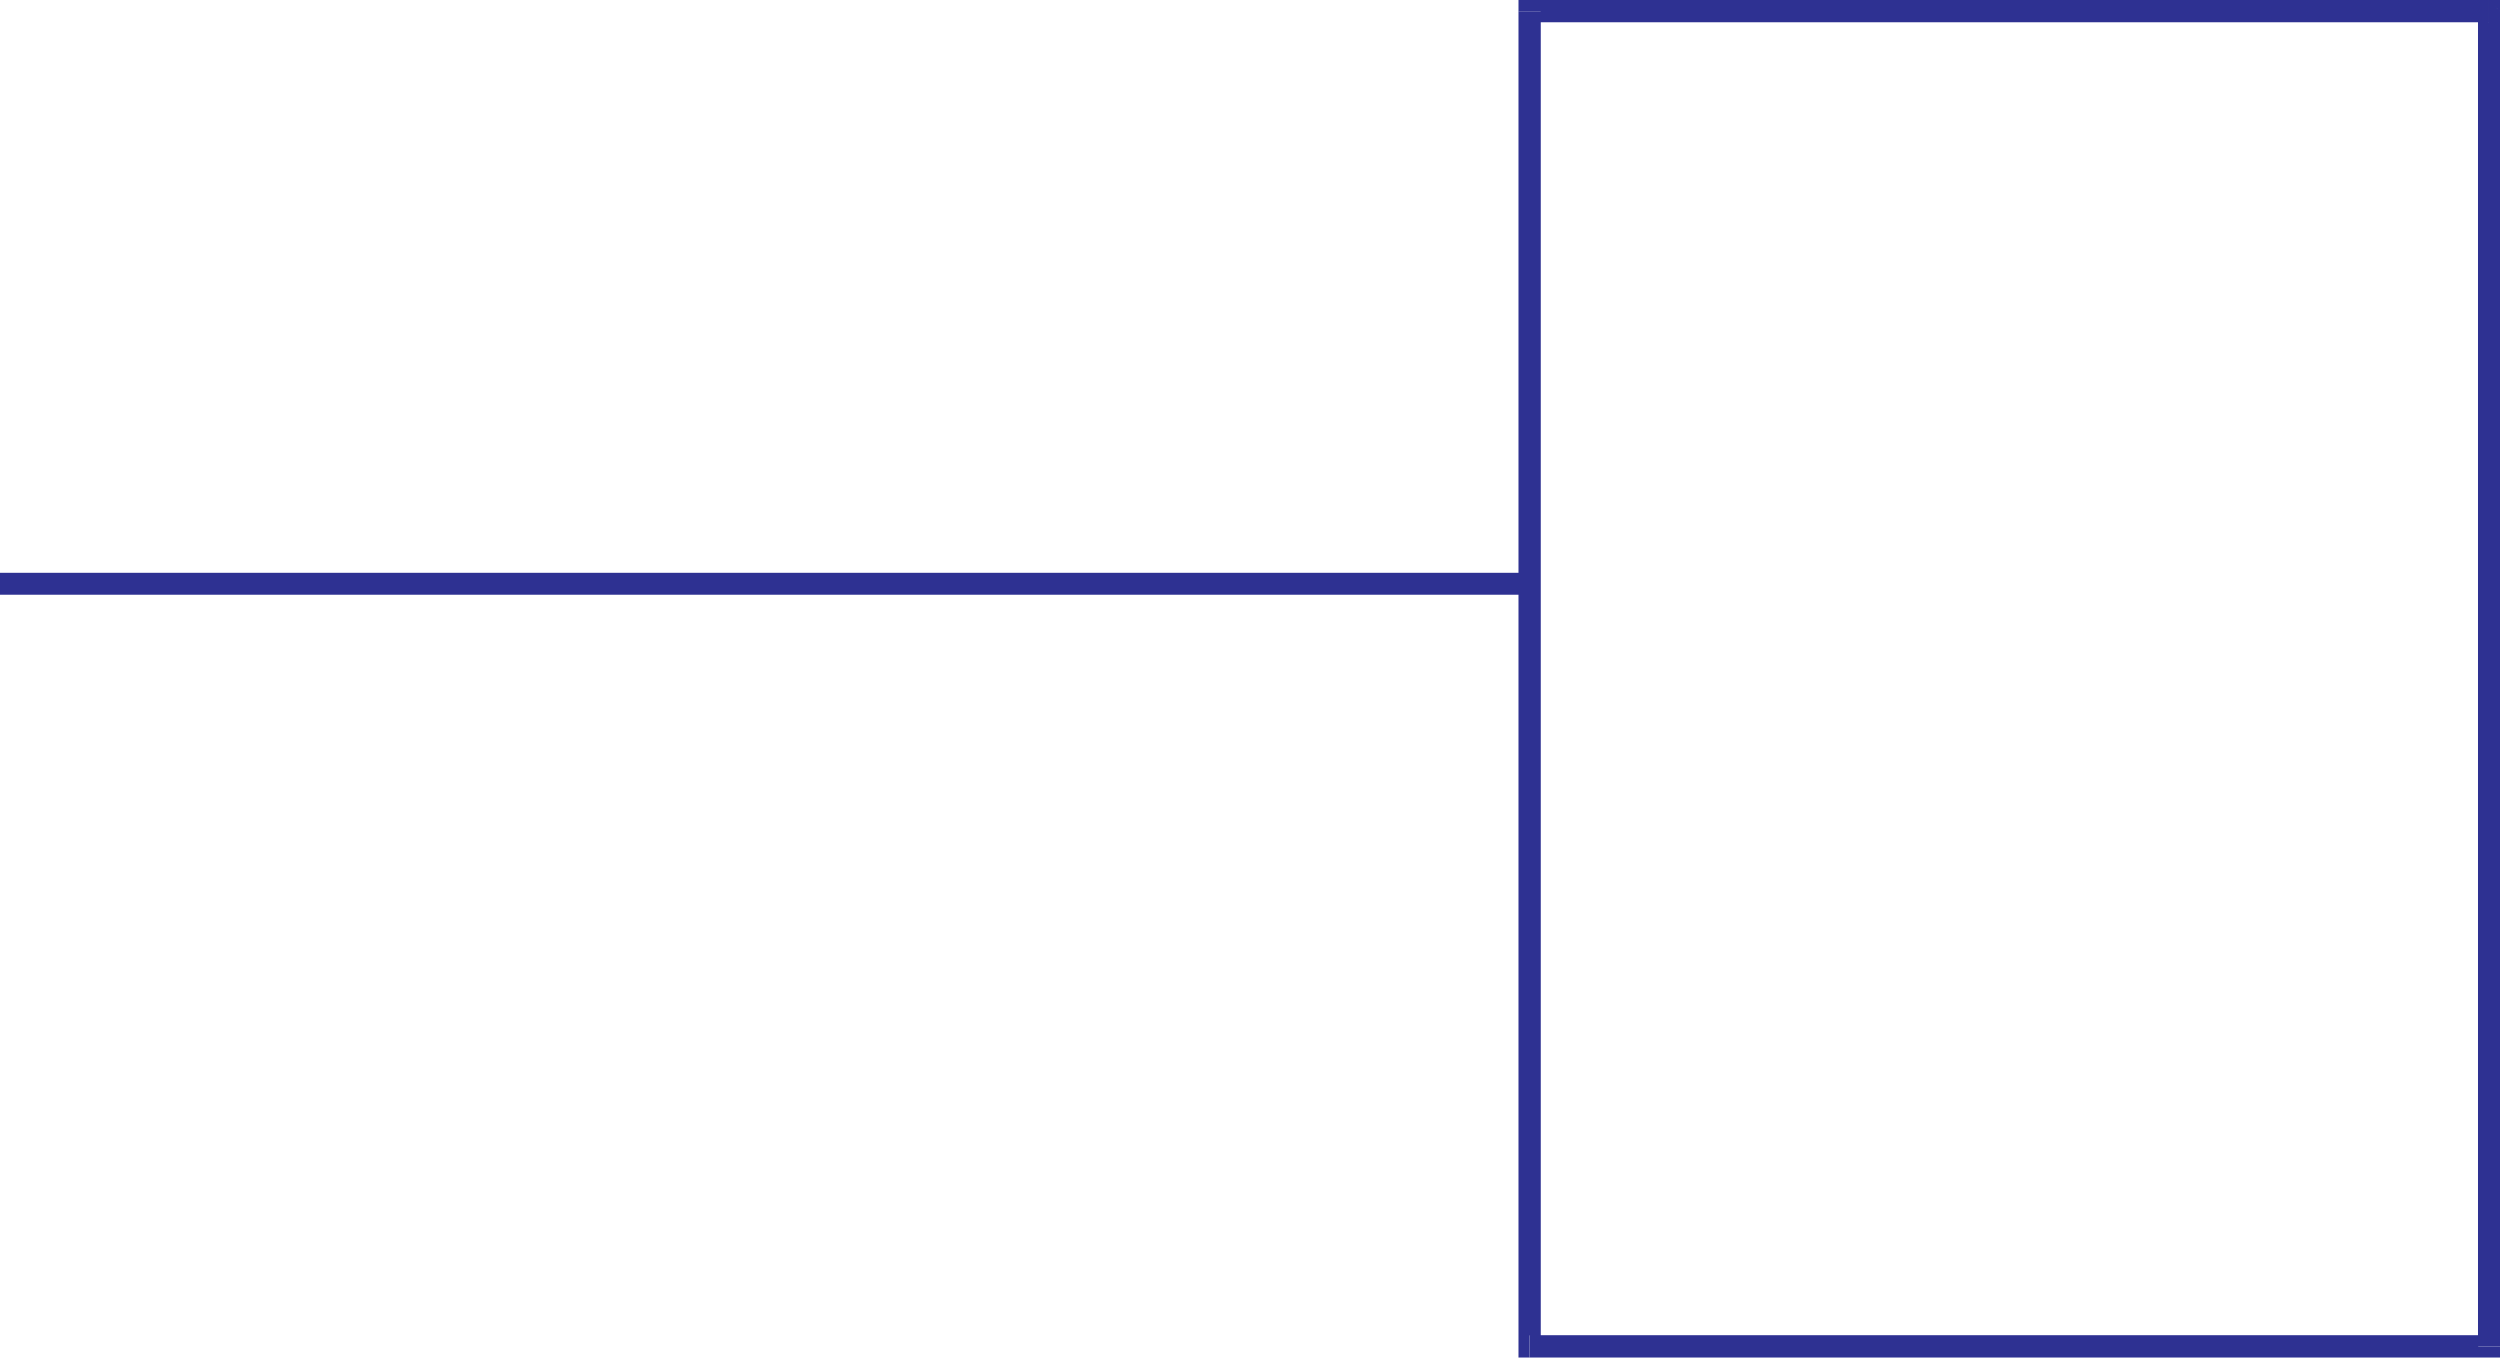 <svg xmlns="http://www.w3.org/2000/svg" width="361.25" height="196.16"><path fill="#2e3192" d="m221.012 192.941 1.629 1.63V1.628h-3.22V194.57l1.59 1.59-1.59-1.59v1.59h1.59v-3.219"/><path fill="#2e3192" d="m358.07 194.57 1.59-1.629H221.012v3.22H359.66l1.59-1.59-1.59 1.59h1.59v-1.59h-3.18"/><path fill="#2e3192" d="m359.66 3.219-1.59-1.59V194.57h3.18V1.63L359.66 0l1.59 1.629V0h-1.59v3.219"/><path fill="#2e3192" d="m222.64 1.629-1.628 1.59H359.66V0H221.012l-1.59 1.629L221.012 0h-1.59v1.629h3.219M0 84.36v1.581h221.012V82.77H0v1.59"/></svg>

